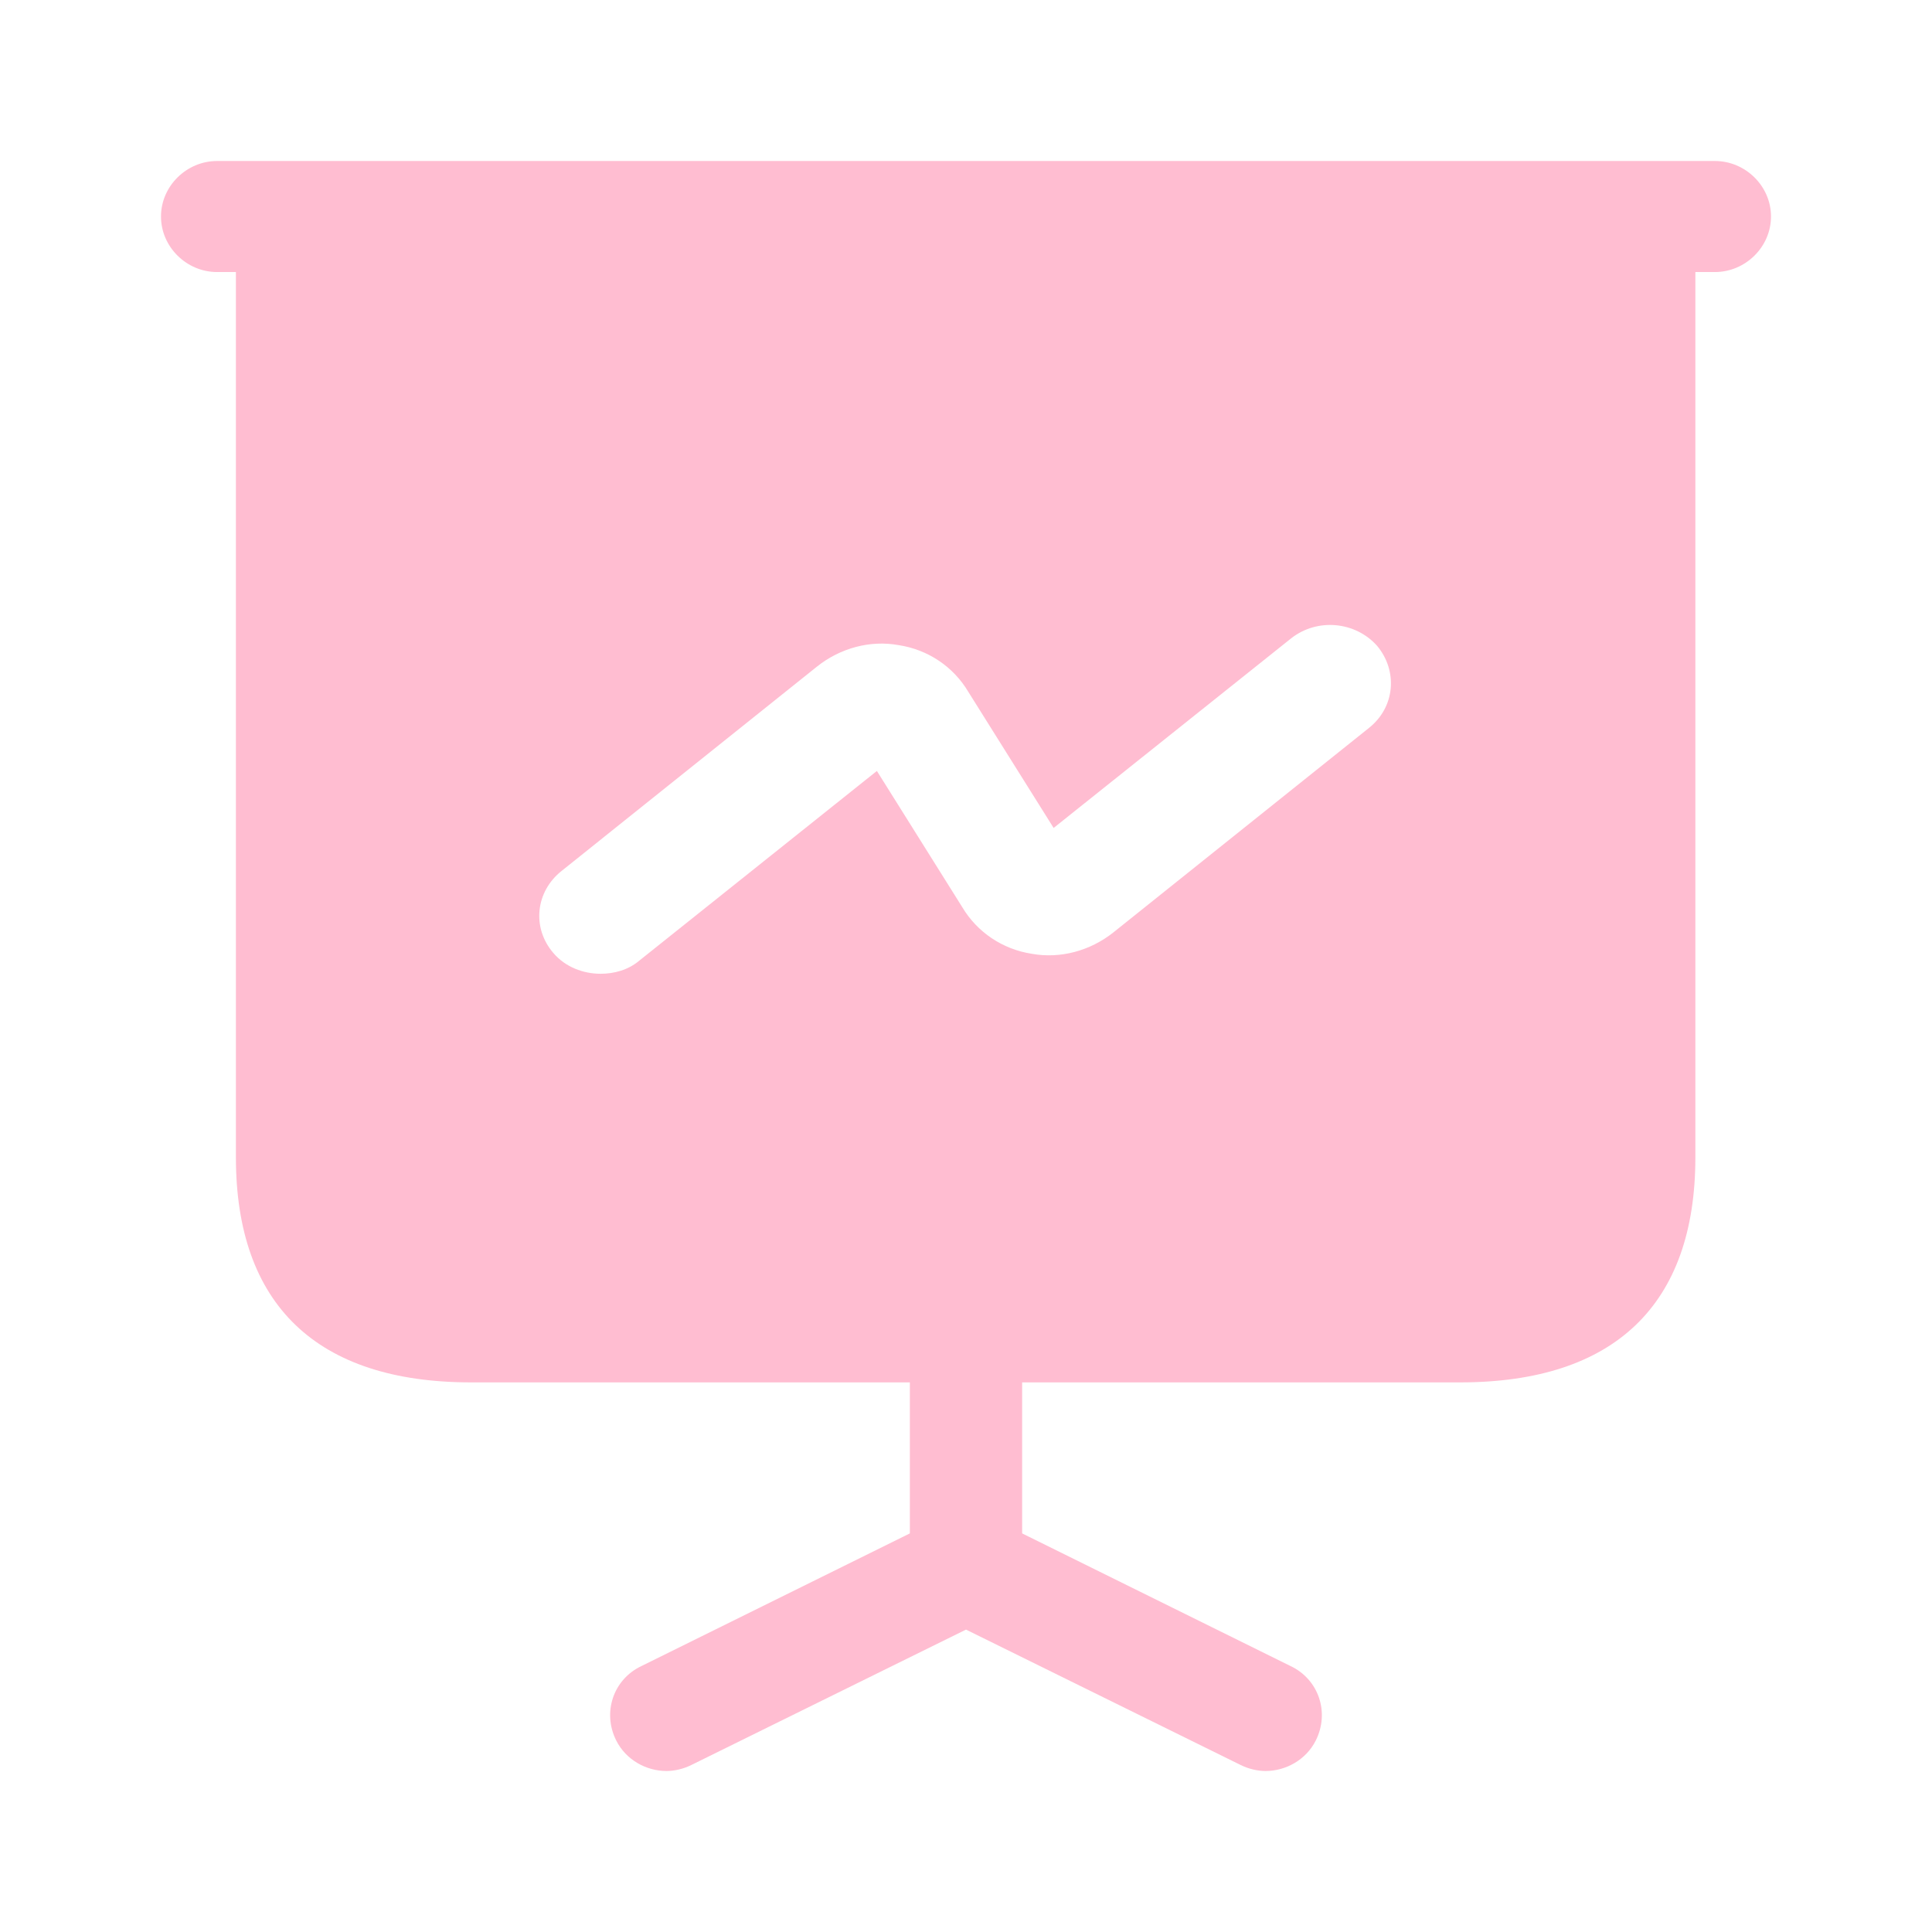 <svg width="48" height="48" viewBox="0 0 48 48" fill="none" xmlns="http://www.w3.org/2000/svg">
<path d="M42.605 6.759H5.395C4.633 6.759 4 6.133 4 5.379C4 4.625 4.633 4 5.395 4H42.605C43.367 4 44 4.625 44 5.379C44 6.133 43.367 6.759 42.605 6.759Z" fill="#FFBDD1"/>
<path d="M32.688 43.246C32.447 43.724 31.944 44 31.442 44C31.237 44 31.014 43.945 30.828 43.853L24 40.487L17.172 43.853C16.986 43.945 16.763 44 16.558 44C16.056 44 15.553 43.724 15.312 43.246C14.958 42.547 15.237 41.719 15.944 41.389L22.605 38.097V33.425H25.395V38.097L32.056 41.389C32.763 41.719 33.042 42.547 32.688 43.246Z" fill="#FFBDD1"/>
<path d="M34.009 18.087L27.665 23.163C27.088 23.623 26.344 23.825 25.637 23.697C24.912 23.586 24.279 23.163 23.907 22.538L21.786 19.154L15.889 23.862C15.609 24.101 15.256 24.193 14.921 24.193C14.493 24.193 14.047 24.028 13.749 23.678C13.209 23.053 13.303 22.152 13.954 21.637L20.298 16.561C20.875 16.101 21.619 15.899 22.326 16.028C23.051 16.138 23.684 16.561 24.056 17.186L26.177 20.57L32.075 15.862C32.726 15.347 33.675 15.439 34.214 16.046C34.735 16.671 34.661 17.573 34.009 18.087ZM5.861 5.379V28.754C5.861 32.414 7.87 34.345 11.703 34.345H36.279C40.112 34.345 42.121 32.414 42.121 28.754V5.379H5.861Z" fill="#FFBDD1"/>
</svg>
